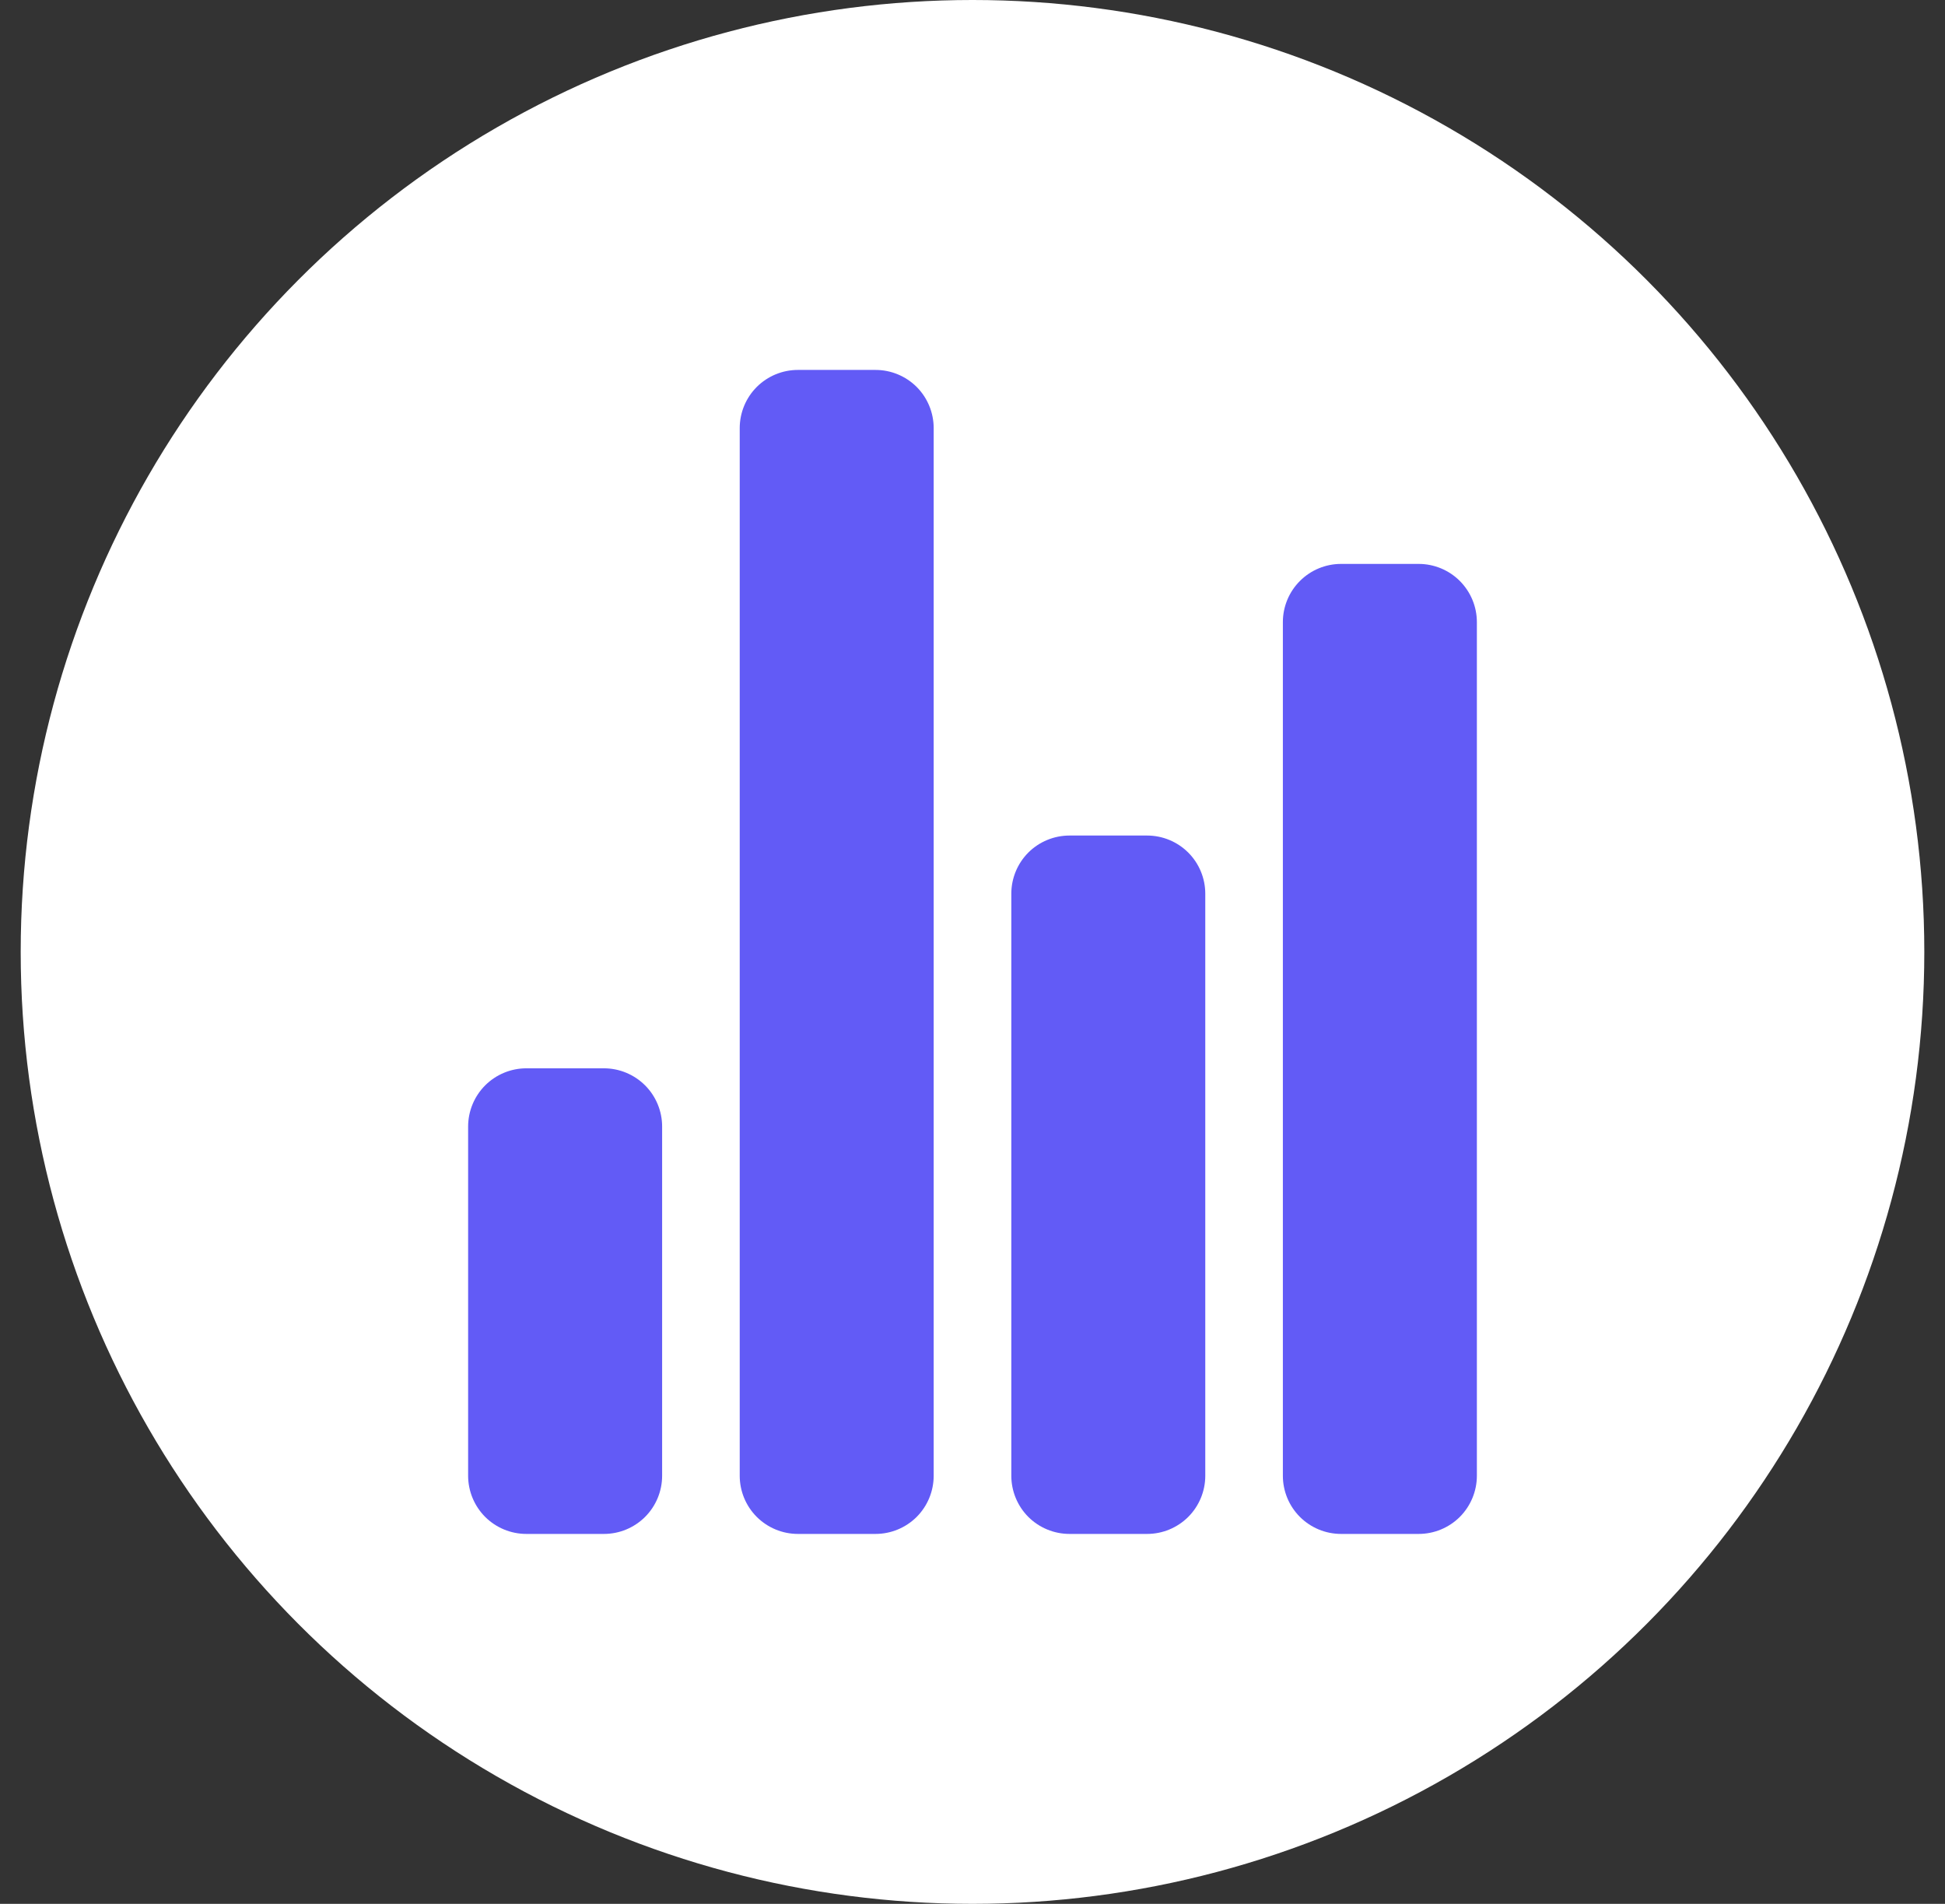 <svg width="47" height="46" viewBox="0 0 47 46" fill="none" xmlns="http://www.w3.org/2000/svg">
<rect x="0" y="0" width="47" height="46" fill="#333333" stroke="none"/>
<circle cx="23.5" cy="23" r="23" fill="white"/>
<path d="M14.594 37.062H12.719C12.346 37.062 11.988 36.914 11.724 36.651C11.461 36.387 11.312 36.029 11.312 35.656V27.219C11.312 26.846 11.461 26.488 11.724 26.224C11.988 25.961 12.346 25.812 12.719 25.812H14.594C14.967 25.812 15.324 25.961 15.588 26.224C15.852 26.488 16 26.846 16 27.219V35.656C16 36.029 15.852 36.387 15.588 36.651C15.324 36.914 14.967 37.062 14.594 37.062Z" fill="#625BF6"/>
<path d="M27.719 37.062H25.844C25.471 37.062 25.113 36.914 24.849 36.651C24.586 36.387 24.438 36.029 24.438 35.656V21.594C24.438 21.221 24.586 20.863 24.849 20.599C25.113 20.336 25.471 20.188 25.844 20.188H27.719C28.092 20.188 28.449 20.336 28.713 20.599C28.977 20.863 29.125 21.221 29.125 21.594V35.656C29.125 36.029 28.977 36.387 28.713 36.651C28.449 36.914 28.092 37.062 27.719 37.062Z" fill="#625BF6"/>
<path d="M34.281 37.062H32.406C32.033 37.062 31.676 36.914 31.412 36.651C31.148 36.387 31 36.029 31 35.656V15.031C31 14.658 31.148 14.301 31.412 14.037C31.676 13.773 32.033 13.625 32.406 13.625H34.281C34.654 13.625 35.012 13.773 35.276 14.037C35.539 14.301 35.688 14.658 35.688 15.031V35.656C35.688 36.029 35.539 36.387 35.276 36.651C35.012 36.914 34.654 37.062 34.281 37.062Z" fill="#625BF6"/>
<path d="M21.156 37.062H19.281C18.908 37.062 18.551 36.914 18.287 36.651C18.023 36.387 17.875 36.029 17.875 35.656V10.344C17.875 9.971 18.023 9.613 18.287 9.349C18.551 9.086 18.908 8.938 19.281 8.938H21.156C21.529 8.938 21.887 9.086 22.151 9.349C22.414 9.613 22.562 9.971 22.562 10.344V35.656C22.562 36.029 22.414 36.387 22.151 36.651C21.887 36.914 21.529 37.062 21.156 37.062Z" fill="#625BF6"/>
</svg>

